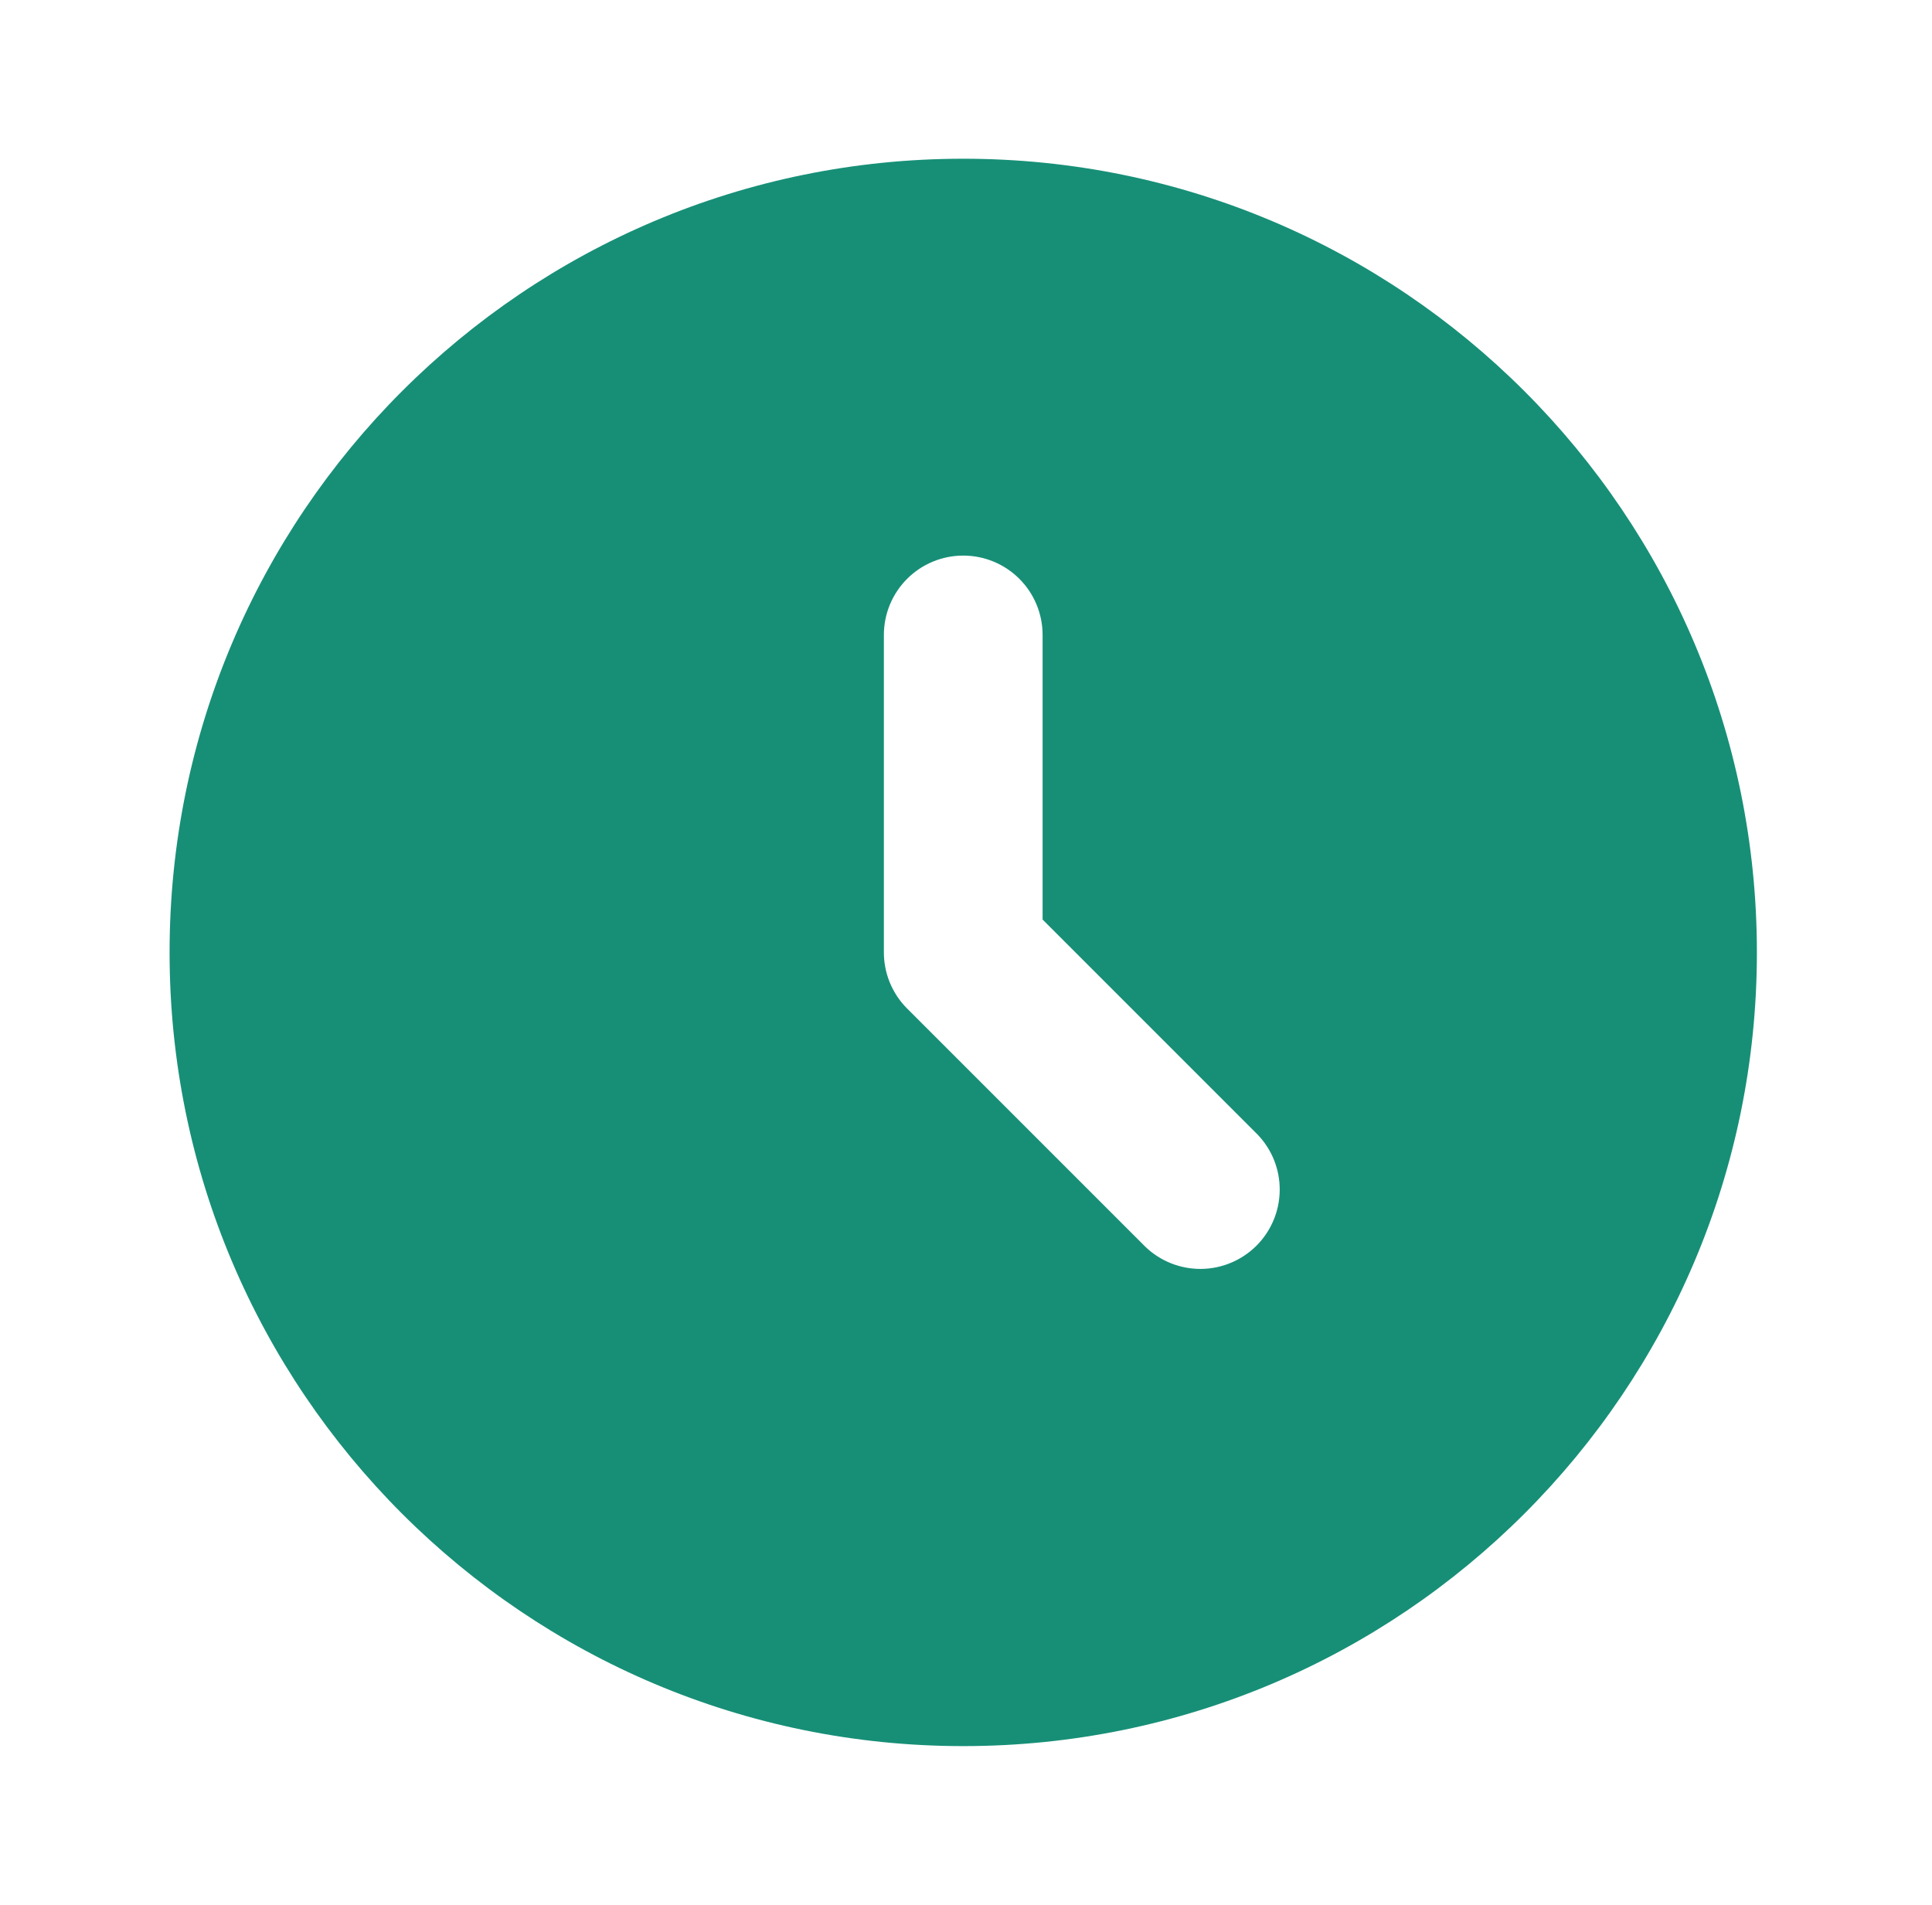 <svg width="71" height="70" viewBox="0 0 71 70" fill="none" xmlns="http://www.w3.org/2000/svg">
<path fill-rule="evenodd" clip-rule="evenodd" d="M6.232 35C6.232 18.891 19.29 5.833 35.398 5.833C51.507 5.833 64.565 18.891 64.565 35C64.565 51.109 51.507 64.167 35.398 64.167C19.29 64.167 6.232 51.109 6.232 35ZM38.315 23.333C38.315 22.56 38.008 21.818 37.461 21.271C36.914 20.724 36.172 20.417 35.398 20.417C34.625 20.417 33.883 20.724 33.336 21.271C32.789 21.818 32.482 22.56 32.482 23.333V35C32.482 35.773 32.789 36.515 33.336 37.062L42.086 45.812C42.636 46.343 43.373 46.637 44.138 46.631C44.903 46.624 45.634 46.317 46.175 45.777C46.716 45.236 47.022 44.504 47.029 43.739C47.036 42.975 46.742 42.238 46.21 41.688L38.315 33.792V23.333Z" fill="#178F77"/>
</svg>
